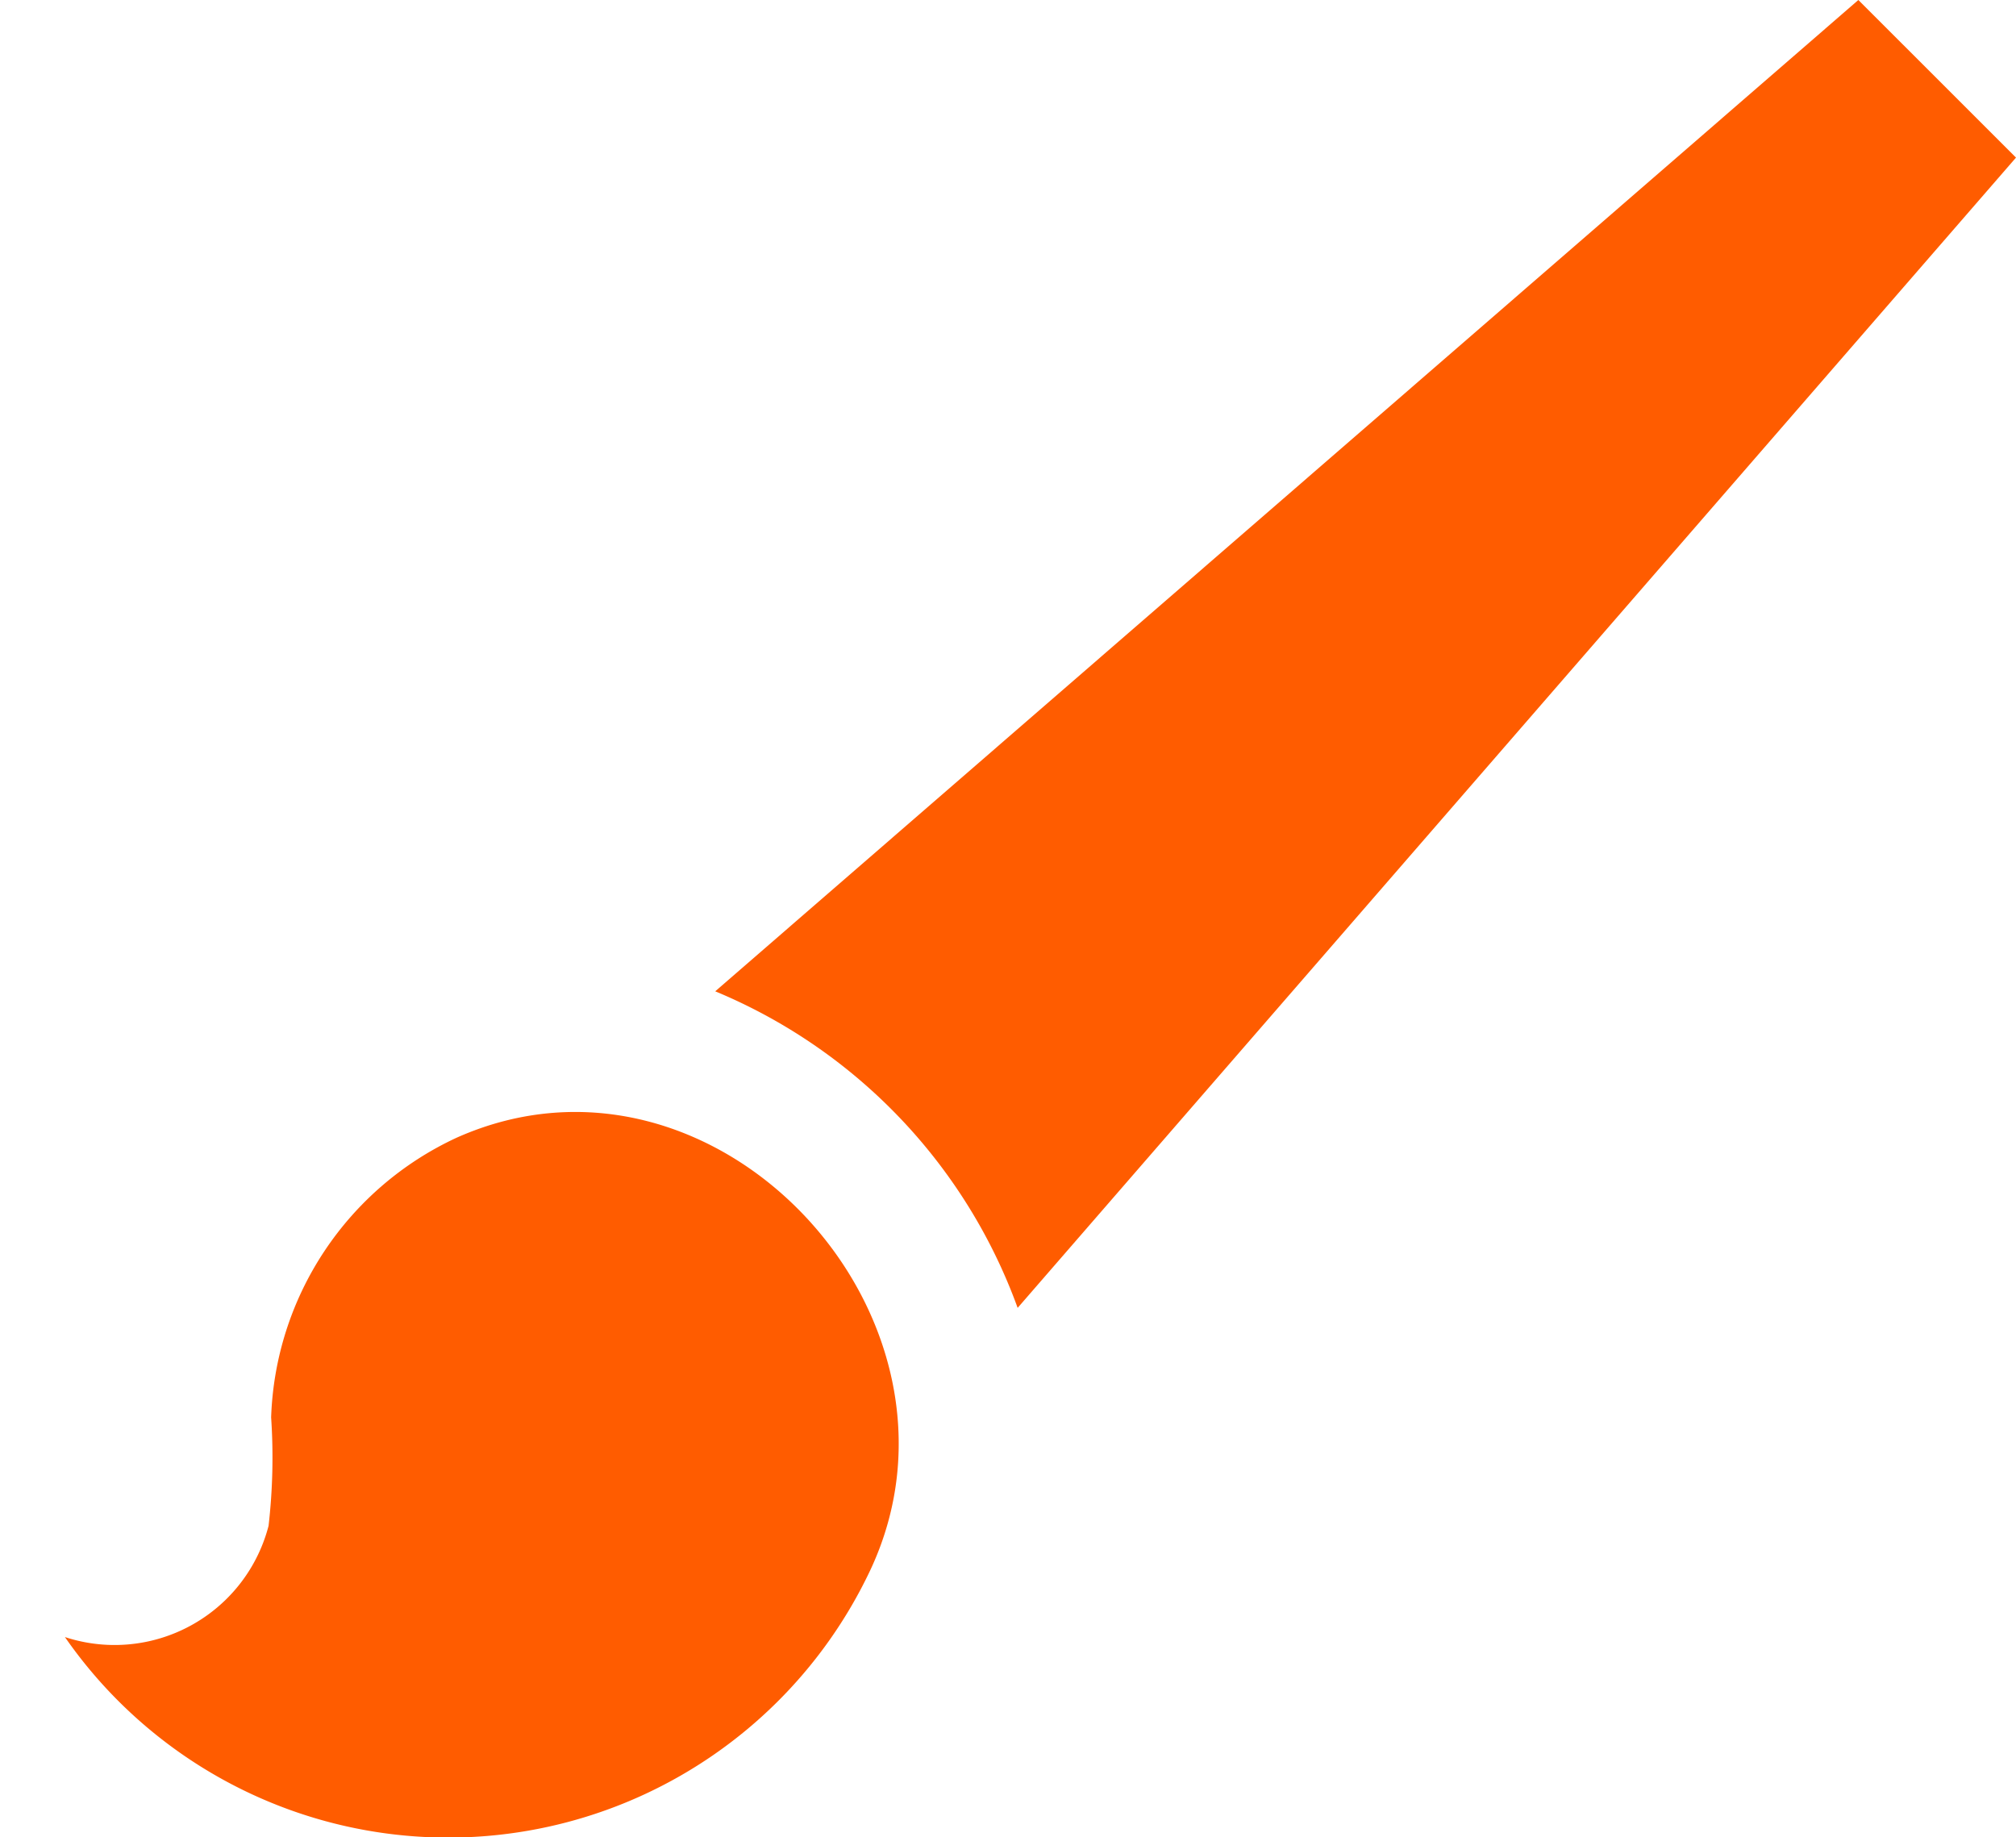 <svg id="graphistes" xmlns="http://www.w3.org/2000/svg" width="45.758" height="41.7" viewBox="0 0 45.758 41.7">
  <path id="Tracé_1973" data-name="Tracé 1973" d="M134.3,755.2" transform="translate(-134.3 -719.193)" fill="none"/>
  <path id="Tracé_1974" data-name="Tracé 1974" d="M385.7,220.1l25.946-22.5,3.578,3.577-22.66,26.108A12.333,12.333,0,0,0,385.7,220.1Z" transform="translate(-369.466 -197.6)" fill="#ff5c00"/>
  <path id="Tracé_1975" data-name="Tracé 1975" d="M157.106,600.37a10.593,10.593,0,0,0,18.275-1.524c2.686-5.721-3.513-12.437-9.389-9.816a7.267,7.267,0,0,0-4.21,6.348,13.6,13.6,0,0,1-.058,2.46,3.611,3.611,0,0,1-4.624,2.525Z" transform="translate(-155.628 -563.207)" fill="#ff5c00"/>
</svg>
